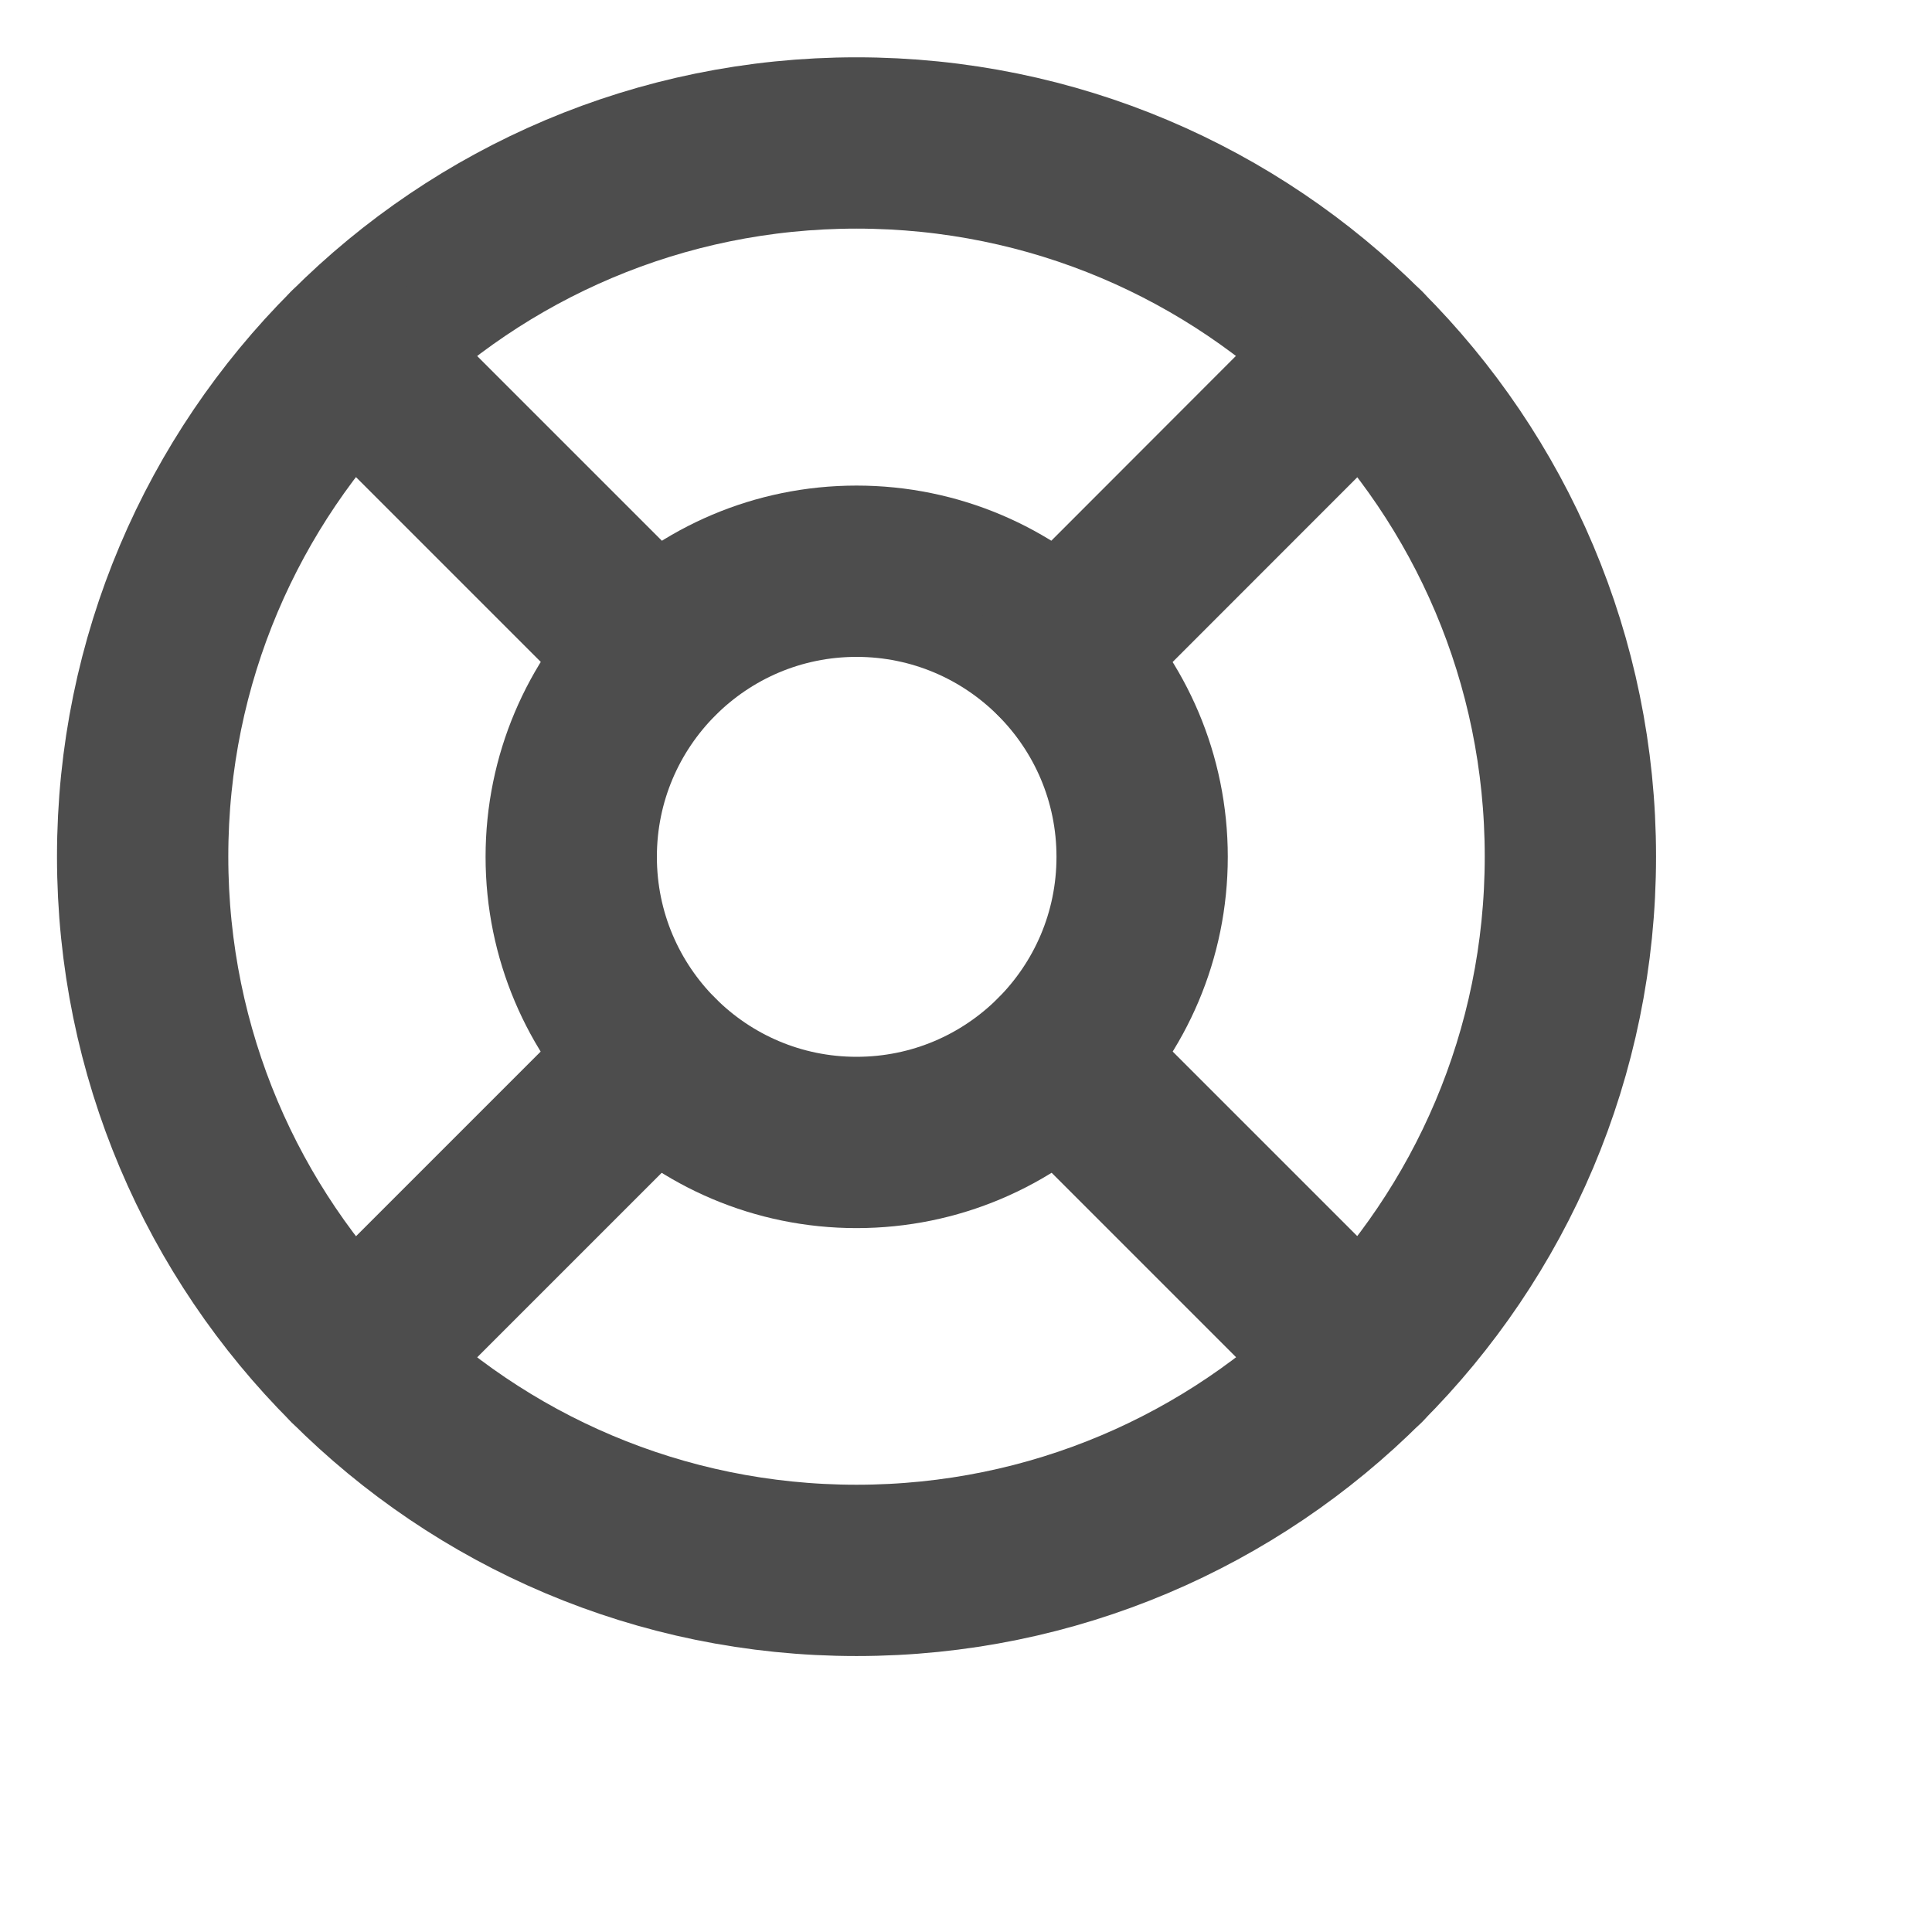<?xml version="1.0" encoding="utf-8"?>
<svg xmlns="http://www.w3.org/2000/svg" fill="none" height="100%" overflow="visible" preserveAspectRatio="none" style="display: block;" viewBox="0 0 6 6" width="100%">
<g clip-path="url(#clip0_0_33204)" id="life-buoy 2">
<path d="M2.66 4.877C3.885 4.877 4.877 3.885 4.877 2.66C4.877 1.436 3.885 0.444 2.66 0.444C1.436 0.444 0.443 1.436 0.443 2.66C0.443 3.885 1.436 4.877 2.66 4.877Z" id="Vector" stroke="#4D4D4D" stroke-linecap="round" stroke-linejoin="round" stroke-width="0.532"/>
<path d="M2.66 3.548C3.15 3.548 3.547 3.151 3.547 2.661C3.547 2.171 3.15 1.774 2.66 1.774C2.171 1.774 1.774 2.171 1.774 2.661C1.774 3.151 2.171 3.548 2.66 3.548Z" id="Vector_2" stroke="#4D4D4D" stroke-linecap="round" stroke-linejoin="round" stroke-width="0.532"/>
<path d="M1.093 1.093L2.033 2.033" id="Vector_3" stroke="#4D4D4D" stroke-linecap="round" stroke-linejoin="round" stroke-width="0.532"/>
<path d="M3.288 3.288L4.228 4.228" id="Vector_4" stroke="#4D4D4D" stroke-linecap="round" stroke-linejoin="round" stroke-width="0.532"/>
<path d="M3.288 2.033L4.228 1.093" id="Vector_5" stroke="#4D4D4D" stroke-linecap="round" stroke-linejoin="round" stroke-width="0.532"/>
<path d="M3.288 2.033L4.07 1.25" id="Vector_6" stroke="#4D4D4D" stroke-linecap="round" stroke-linejoin="round" stroke-width="0.532"/>
<path d="M1.093 4.228L2.033 3.288" id="Vector_7" stroke="#4D4D4D" stroke-linecap="round" stroke-linejoin="round" stroke-width="0.532"/>
</g>
<defs>
<clipPath id="clip0_0_33204">
<rect fill="white" height="5.321" width="5.321"/>
</clipPath>
</defs>
</svg>